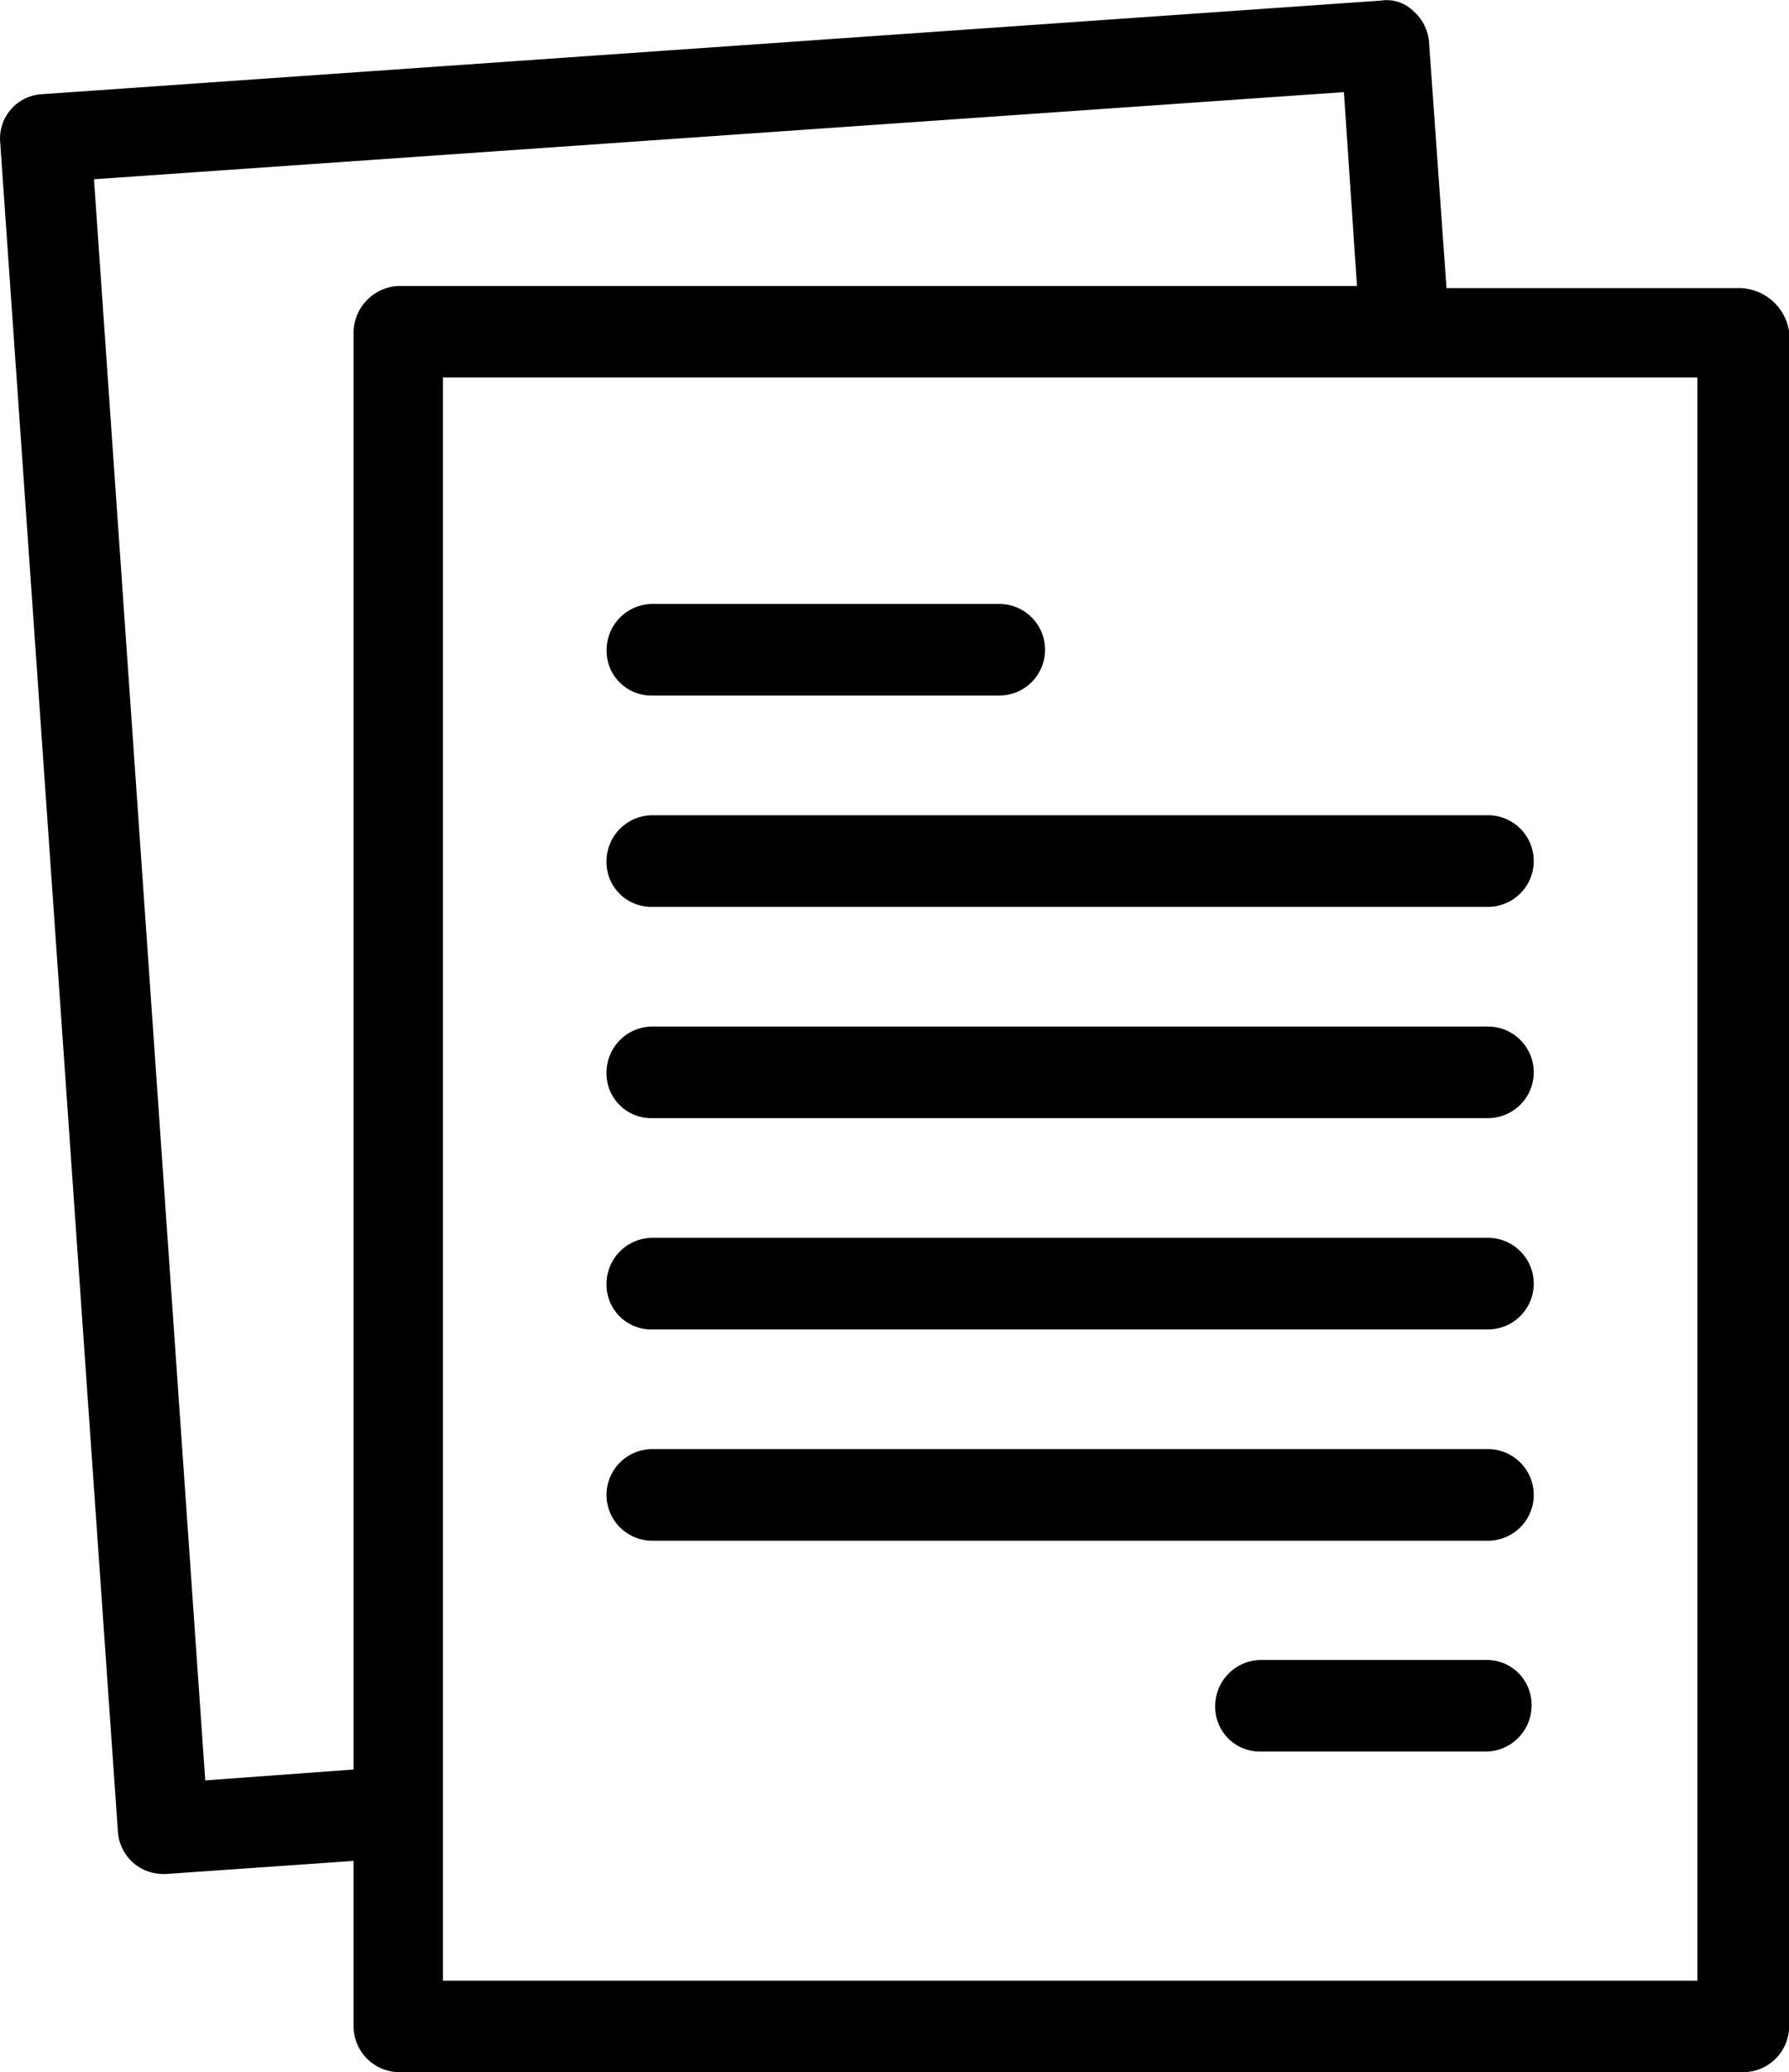 <svg xmlns="http://www.w3.org/2000/svg" width="77.003" height="89.211" viewBox="0 0 77.003 89.211">
  <g id="Group_3" data-name="Group 3" transform="translate(-378.092 -228)">
    <g id="Group_1" data-name="Group 1" transform="translate(378.092 228)">
      <path id="Path_1" data-name="Path 1" d="M84.029,14.878H71.353L70.6,4.28a1.97,1.97,0,0,0-.657-1.313A1.636,1.636,0,0,0,68.536,2.5L10.884,6.531A1.91,1.91,0,0,0,9.1,8.594l5.07,72.775a1.949,1.949,0,0,0,1.972,1.782h.094l8.075-.563v7.127a1.982,1.982,0,0,0,1.972,1.969H84.123A1.982,1.982,0,0,0,86.1,89.716V16.753A2.2,2.2,0,0,0,84.029,14.878ZM24.311,16.753v61.9l-6.385.469-4.789-68.93,53.8-3.751.563,8.347H26.189A2.031,2.031,0,0,0,24.311,16.753ZM82.058,87.746h-53.9V18.723H82.151V87.746Z" transform="translate(-9.092 -2.475)"/>
      <path id="Path_2" data-name="Path 2" d="M38.872,34.144H53.8a1.972,1.972,0,1,0,0-3.944H38.872A1.984,1.984,0,0,0,36.9,32.172,1.926,1.926,0,0,0,38.872,34.144Z" transform="translate(-10.79 -4.2)"/>
      <path id="Path_3" data-name="Path 3" d="M38.872,43.844H74.838a1.972,1.972,0,0,0,0-3.944H38.872A1.984,1.984,0,0,0,36.9,41.872,1.926,1.926,0,0,0,38.872,43.844Z" transform="translate(-10.794 -4.804)"/>
      <path id="Path_4" data-name="Path 4" d="M38.872,53.544H74.838a1.972,1.972,0,0,0,0-3.944H38.872A1.984,1.984,0,0,0,36.9,51.572,1.926,1.926,0,0,0,38.872,53.544Z" transform="translate(-10.794 -5.408)"/>
      <path id="Path_5" data-name="Path 5" d="M38.872,63.244H74.838a1.972,1.972,0,0,0,0-3.944H38.872A1.984,1.984,0,0,0,36.9,61.272,1.926,1.926,0,0,0,38.872,63.244Z" transform="translate(-10.794 -6.011)"/>
      <path id="Path_6" data-name="Path 6" d="M38.872,72.944H74.838a1.972,1.972,0,0,0,0-3.944H38.872a1.972,1.972,0,1,0,0,3.944Z" transform="translate(-10.794 -6.615)"/>
      <path id="Path_7" data-name="Path 7" d="M76.444,78.7H66.772A1.984,1.984,0,0,0,64.8,80.672a1.926,1.926,0,0,0,1.972,1.972h9.672a1.984,1.984,0,0,0,1.972-1.972A1.926,1.926,0,0,0,76.444,78.7Z" transform="translate(-12.494 -7.238)"/>
    </g>
  </g>
</svg>
